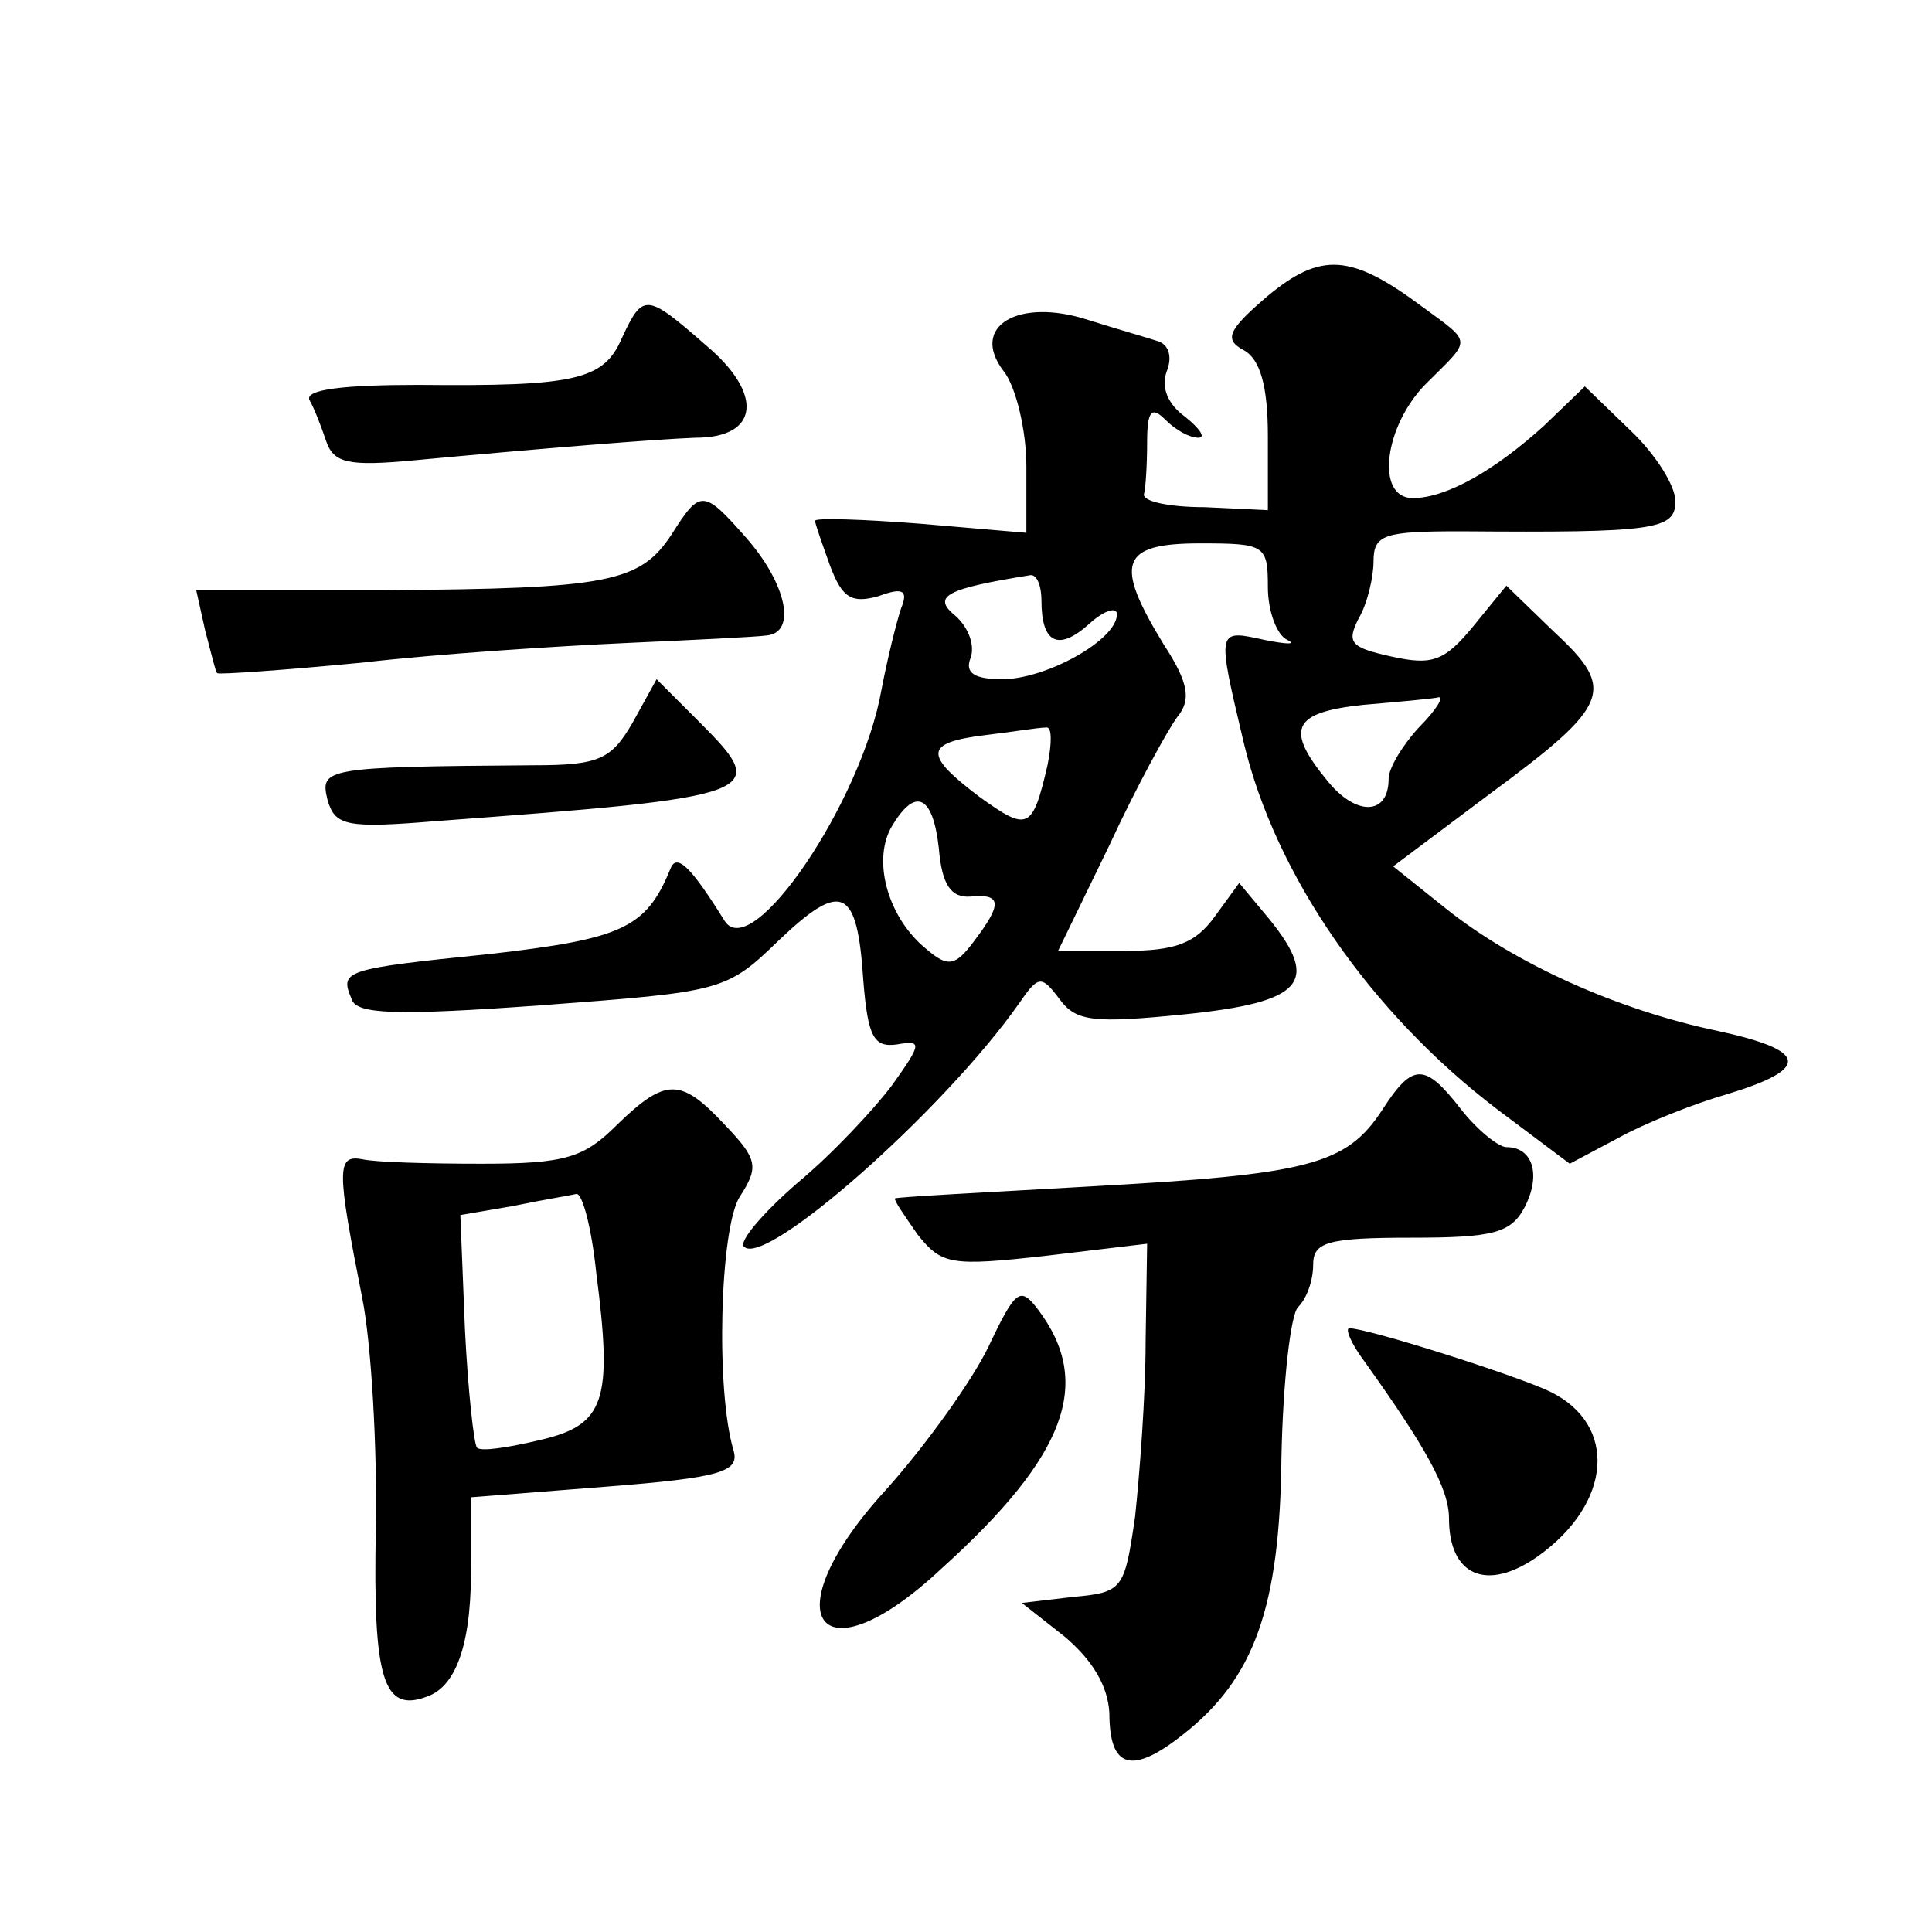 <?xml version="1.0" standalone="no"?>
<!DOCTYPE svg PUBLIC "-//W3C//DTD SVG 20010904//EN"
 "http://www.w3.org/TR/2001/REC-SVG-20010904/DTD/svg10.dtd">
<svg version="1.0" xmlns="http://www.w3.org/2000/svg"
 width="128pt" height="128pt" viewBox="0 0 128 128"
 preserveAspectRatio="xMidYMid meet">
<g transform="translate(0,128) scale(0.1,-0.1)"
fill="#0" stroke="none">
<path d="M840 1084 c-27 -23 -29 -29 -16 -36 11 -6 16 -24 16 -57 l0 -49 -42 2
c-24 0 -42 4 -40 9 1 4 2 19 2 34 0 21 3 24 12 15 7 -7 16 -12 22 -12 5 0 1 6 -9
14 -11 8 -16 19 -12 30 4 10 1 18 -6 20 -6 2 -27 8 -46 14 -46 15 -79 -4 -56 -34
8 -10 15 -39 15 -63 l0 -44 -70 6 c-38 3 -70 4 -70 2 0 -2 5 -16 10 -30 8 -21 14
-25 32 -20 16 6 20 4 15 -8 -3 -9 -9 -33 -13 -54 -13 -74 -86 -182 -104 -153 -23
37 -32 45 -36 34 -16 -39 -32 -46 -119 -56 -98 -10 -100 -11 -92 -30 3 -10 29 -11
126 -4 119 9 122 9 157 43 42 40 52 35 56 -27 3 -37 7 -44 22 -42 17 3 17 1 -3
-27 -12 -16 -40 -46 -63 -65 -23 -20 -39 -39 -35 -42 14 -14 132 90 182 161 13
19 15 19 27 3 11 -15 23 -16 83 -10 78 8 90 21 56 63 l-20 24 -16 -22 c-13 -18
-26 -23 -60 -23 l-44 0 34 70 c18 39 39 77 45 85 9 11 8 22 -9 48 -33 54 -29 67
24 67 43 0 45 -1 45 -29 0 -16 6 -32 13 -35 6 -3 0 -3 -15 0 -32 7 -32 8 -14 -68
21 -88 84 -179 168 -243 l48 -36 32 17 c18 10 51 23 72 29 56 17 54 29 -6 42 -67
14 -135 45 -180 81 l-35 28 64 48 c80 59 84 69 43 107 l-32 31 -22 -27 c-19 -23
-27 -26 -54 -20 -27 6 -30 9 -22 25 6 10 10 28 10 38 0 18 7 20 58 20 129 -1 142
1 142 20 0 10 -13 31 -30 47 l-30 29 -27 -26 c-33 -30 -65 -48 -87 -48 -25 0 -19
48 9 76 30 30 31 26 -3 51 -47 35 -67 36 -102 7z m-150 -202 c0 -28 11 -34 32 -15
10 9 18 11 18 6 0 -17 -47 -43 -76 -43 -18 0 -25 4 -21 14 3 8 -1 20 -10 28 -16
13 -6 18 50 27 4 0 7 -7 7 -17z m250 -84 c-11 -12 -20 -27 -20 -34 0 -24 -21 -25
-40 -2 -29 35 -24 46 23 51 23 2 46 4 50 5 4 1 -1 -8 -13 -20z m-246 -25 c-10 -43
-13 -44 -45 -21 -37 28 -37 36 4 41 17 2 35 5 40 5 4 1 4 -10 1 -25z m-72 -55 c2
-24 8 -33 21 -32 21 2 21 -5 2 -30 -12 -16 -17 -17 -31 -5 -25 20 -36 57 -24 80
16 28 28 23 32 -13z M412 1056 c-12 -28 -31 -32 -135 -31 -49 0 -75 -3 -72 -10
3 -5 8 -18 11 -27 5 -15 15 -17 58 -13 86 8 160 14 187 15 42 0 45 29 7 61 -40
35 -42 35 -56 5z M445 926 c-21 -32 -42 -36 -190 -37 l-125 0 6 -27 c4 -15 7 -28
8 -28 1 -1 44 2 96 7 52 6 131 11 175 13 44 2 86 4 93 5 20 2 13 34 -13 64 -29
33 -31 33 -50 3z M419 801 c-14 -24 -22 -28 -65 -28 -140 -1 -142 -2 -137 -23 5
-17 12 -19 72 -14 216 16 222 18 175 65 l-29 29 -16 -29z M916 545 c-24 -37 -49
-43 -193 -51 -70 -4 -129 -7 -130 -8 -1 -1 6 -11 15 -24 16 -20 22 -21 85 -14 l67
8 -1 -65 c0 -36 -4 -88 -7 -116 -7 -48 -8 -50 -41 -53 l-34 -4 28 -22 c19 -16 29
-33 30 -51 0 -37 15 -41 49 -14 47 37 64 84 65 184 1 49 6 94 11 99 6 6 10 18 10
28 0 15 9 18 65 18 54 0 66 3 75 20 11 21 6 40 -12 40 -5 0 -19 11 -30 25 -24 31
-32 31 -52 0z M409 535 c-22 -22 -34 -26 -90 -26 -35 0 -71 1 -79 3 -17 3 -17 -6
0 -92 6 -30 10 -99 9 -153 -2 -100 5 -122 34 -111 20 7 30 37 29 91 l0 41 89 7
c77 6 89 10 85 24 -12 40 -9 147 4 168 13 20 12 25 -10 48 -29 31 -39 31 -71 0z
m-14 -98 c11 -85 6 -101 -37 -111 -21 -5 -40 -8 -42 -5 -2 2 -6 38 -8 79 l-3 75
35 6 c19 4 38 7 42 8 4 0 10 -23 13 -52z M655 388 c-11 -23 -42 -66 -68 -95 -77
-84 -45 -129 37 -52 83 75 100 123 64 171 -12 16 -15 14 -33 -24z M904 378 c40
-56 56 -84 56 -104 0 -38 25 -49 59 -25 49 35 53 87 8 109 -23 11 -121 42 -133
42 -3 0 1 -10 10 -22z"/>
</g>
</svg>
